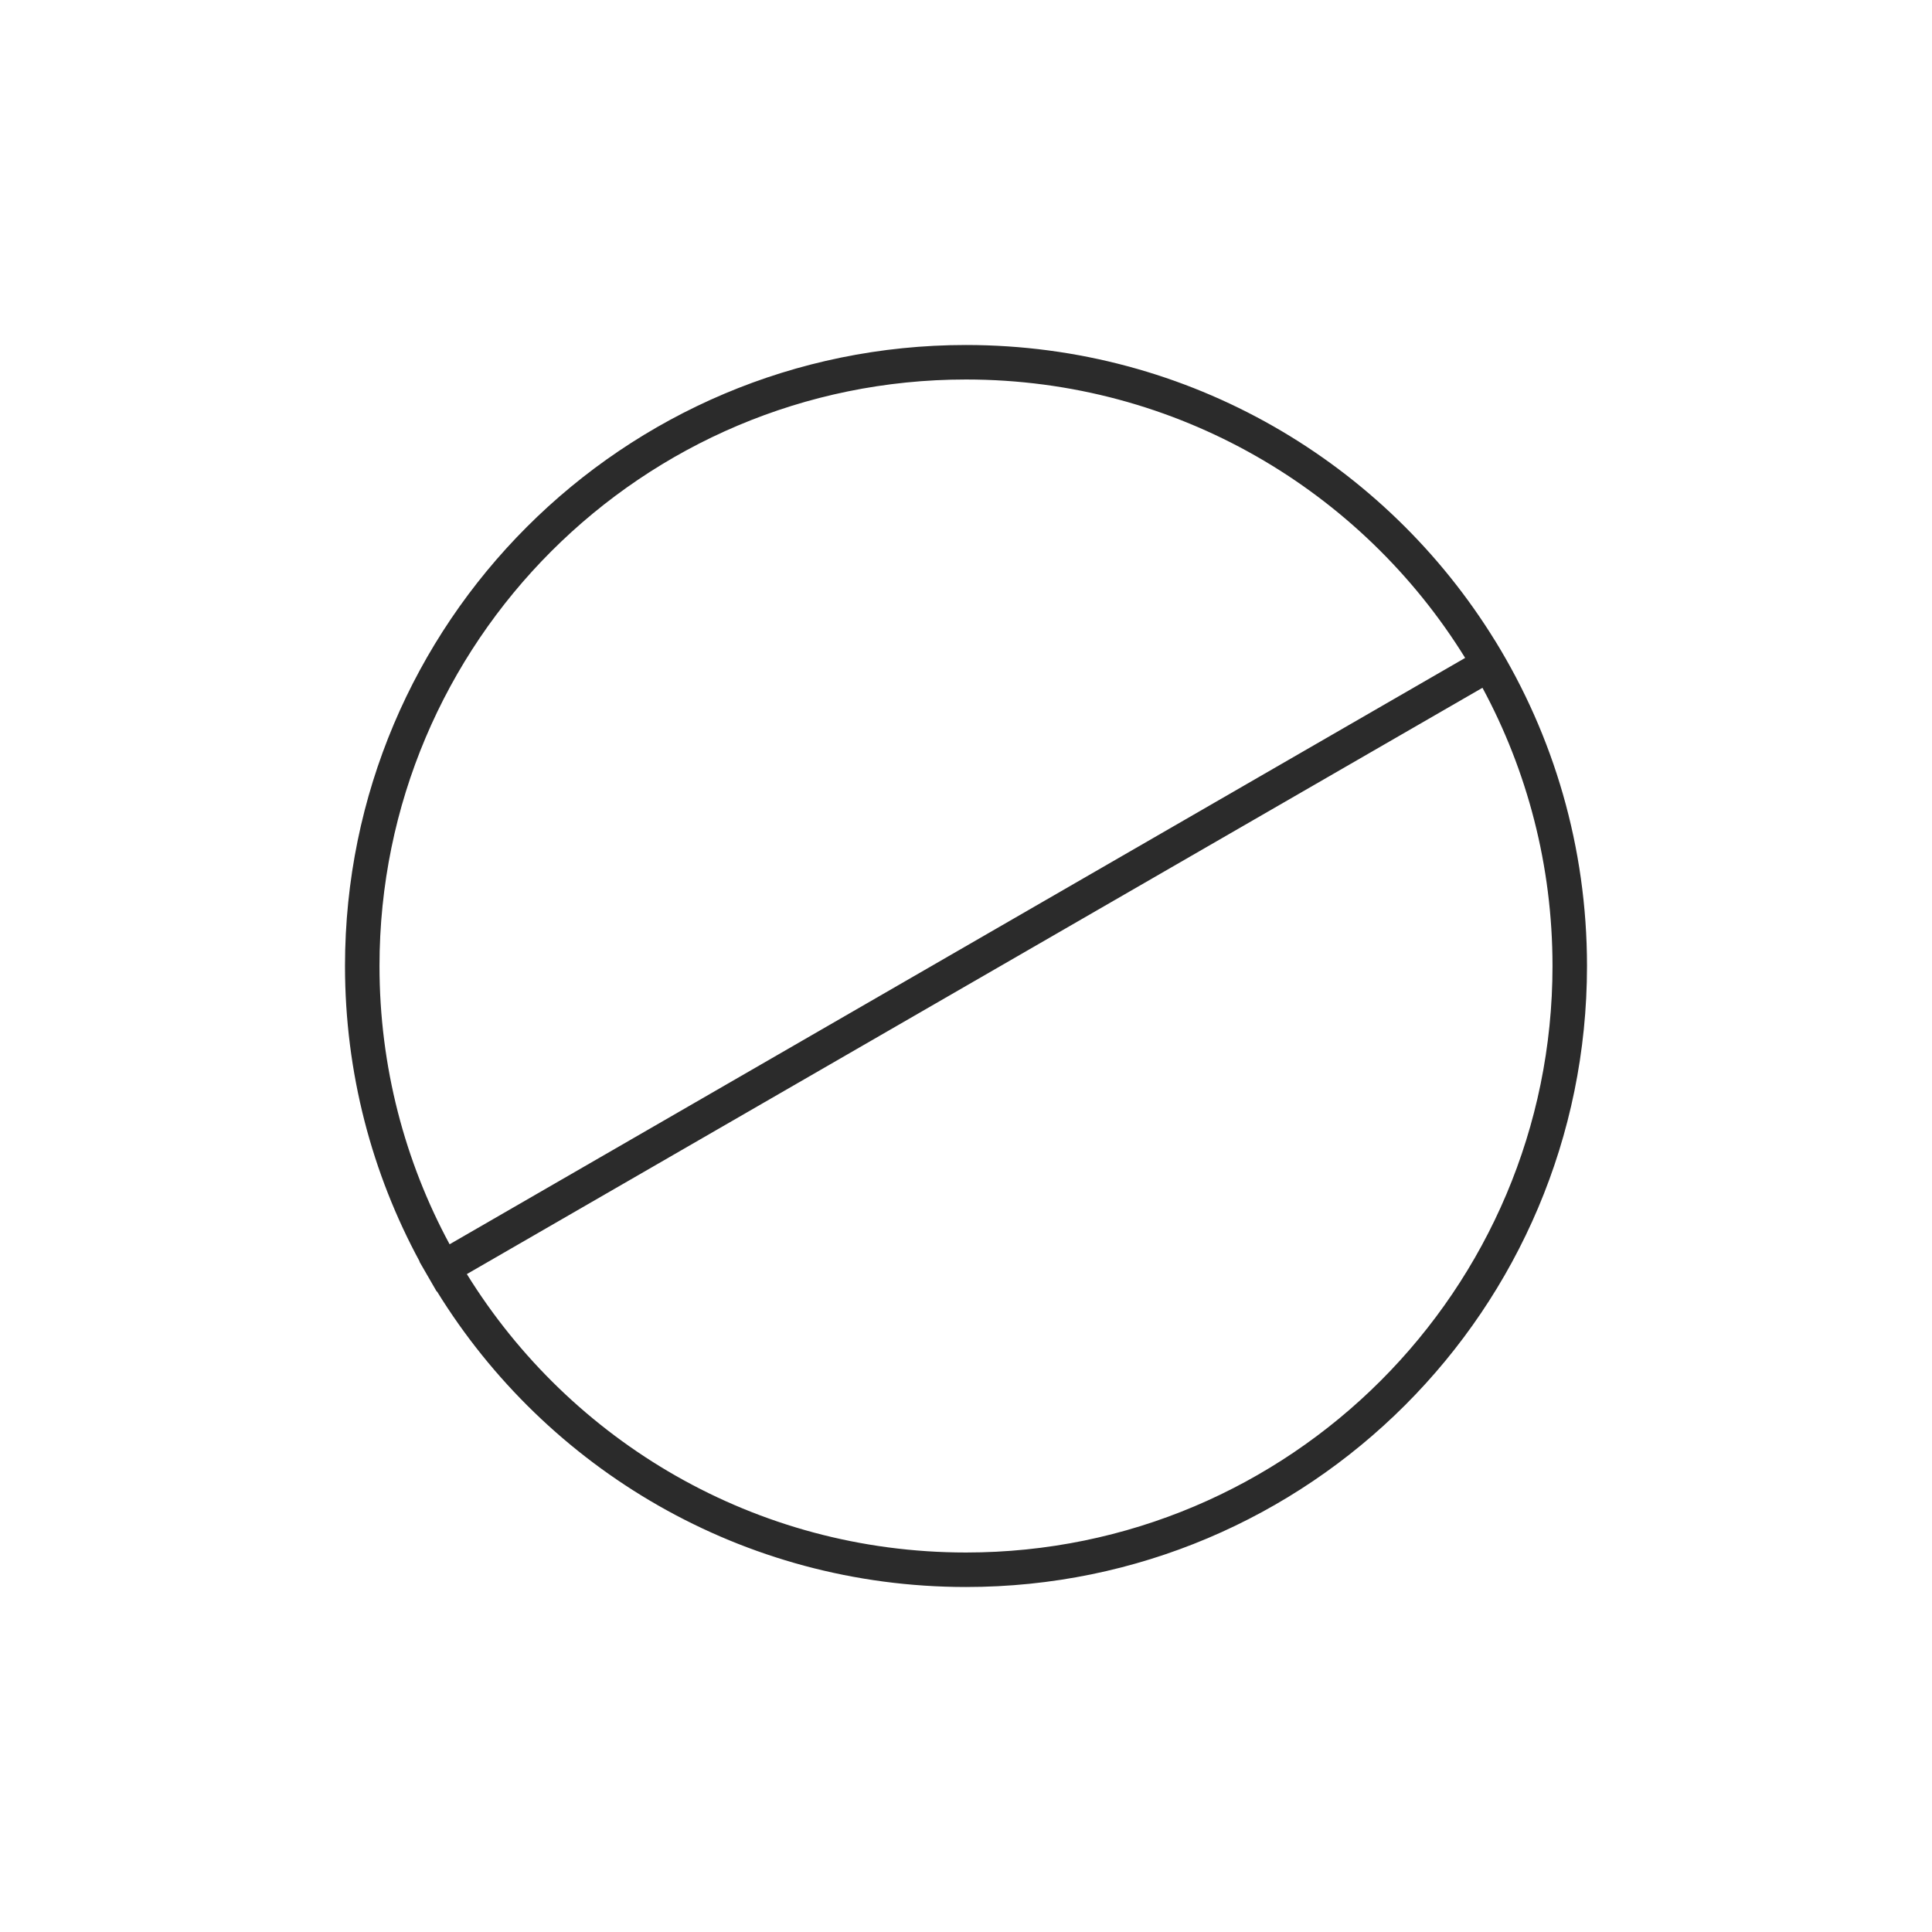 <svg xmlns="http://www.w3.org/2000/svg" fill="none" viewBox="0 0 28 28" height="28" width="28">
<path fill="#2B2B2B" d="M22.5 14C22.5 18.694 18.694 22.5 14 22.5C10.944 22.5 8.264 20.887 6.766 18.465L21.485 9.968C22.132 11.168 22.5 12.541 22.5 14ZM21.234 9.535L6.516 18.033C5.868 16.833 5.5 15.459 5.5 14C5.5 9.306 9.306 5.5 14 5.5C17.057 5.5 19.736 7.113 21.234 9.535ZM21.667 9.285C20.083 6.714 17.242 5 14 5C9.029 5 5 9.029 5 14C5 15.55 5.392 17.009 6.082 18.283L6.079 18.285L6.329 18.718L6.333 18.716C7.917 21.286 10.758 23 14 23C18.971 23 23 18.971 23 14C23 12.275 22.515 10.664 21.673 9.294L21.668 9.285L21.667 9.285Z" clip-rule="evenodd" fill-rule="evenodd"></path>
</svg>
